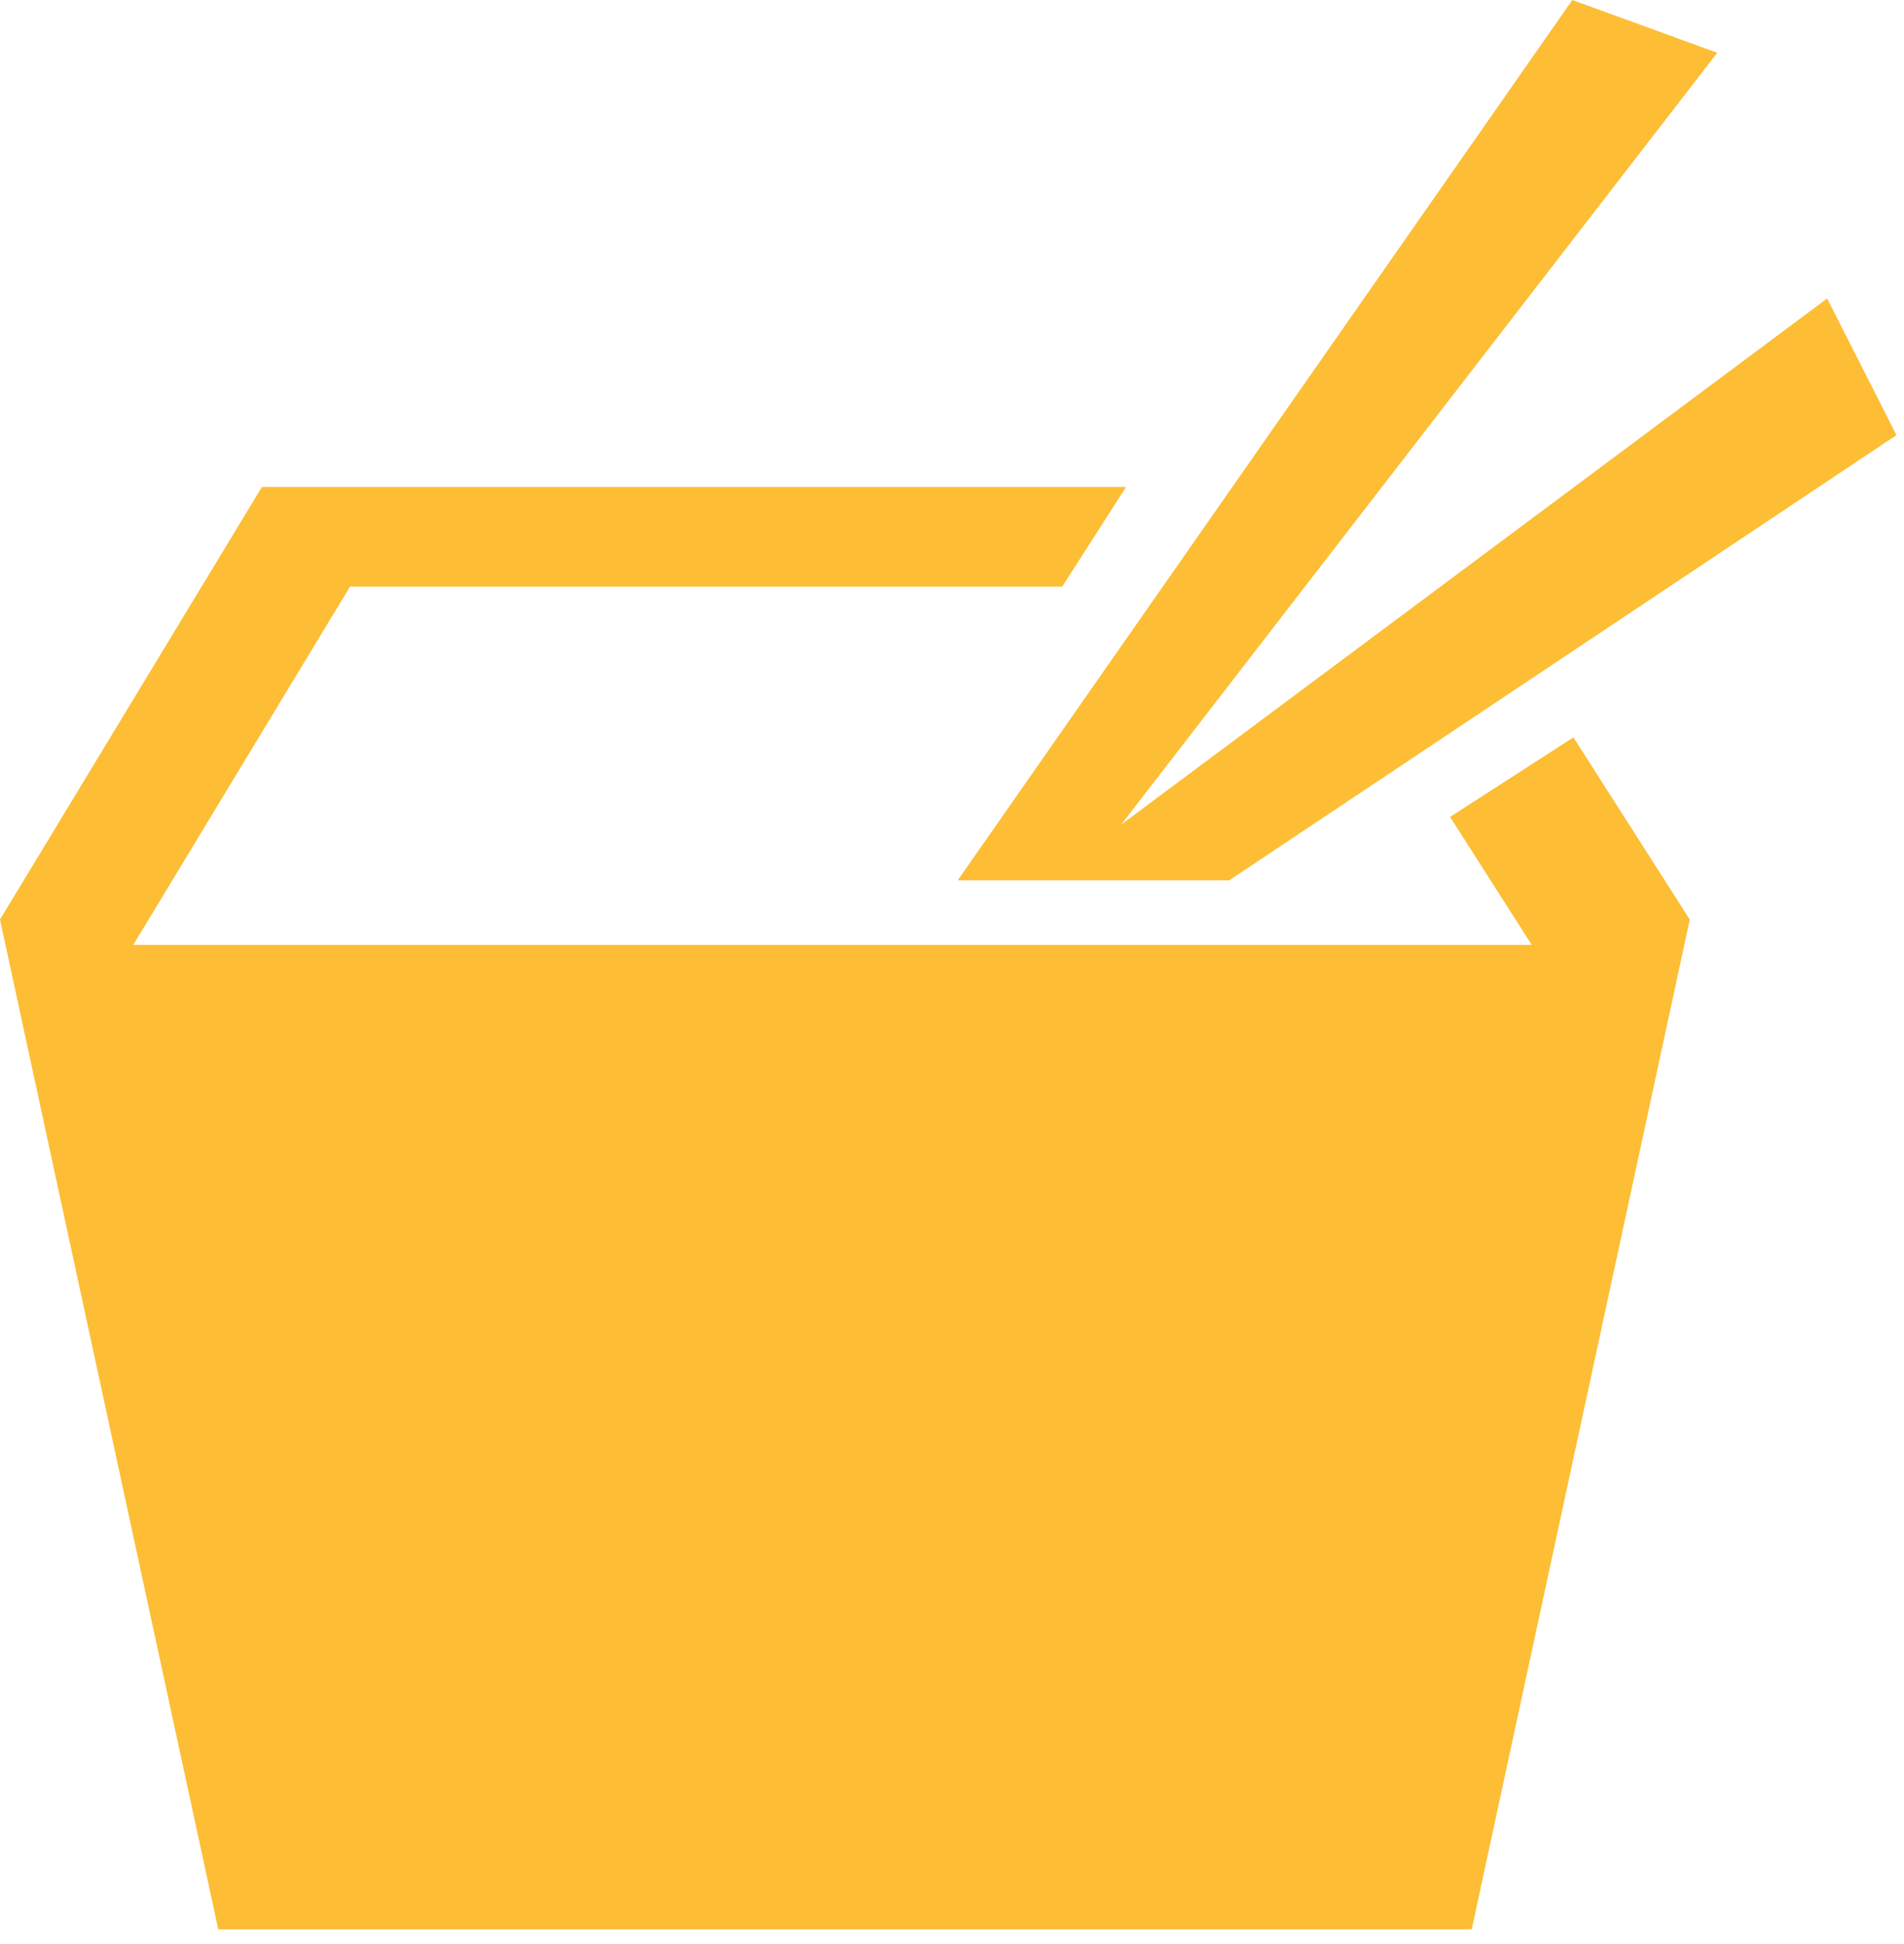 <svg width="47" height="48" viewBox="0 0 47 48" fill="none" xmlns="http://www.w3.org/2000/svg">
<path fill-rule="evenodd" clip-rule="evenodd" d="M3.29 23.328H37.811L35.794 20.17L38.84 18.205L41.712 22.703L36.329 47.635H5.388L0 22.703L6.466 12.022H27.798L26.22 14.484H8.64L3.29 23.328ZM23.64 21.735L38.813 -3.05176e-05L42.39 1.303L27.677 20.358L45.103 7.369L46.814 10.743L30.343 21.735H23.64Z" fill="#FDBE35"/>
</svg>
